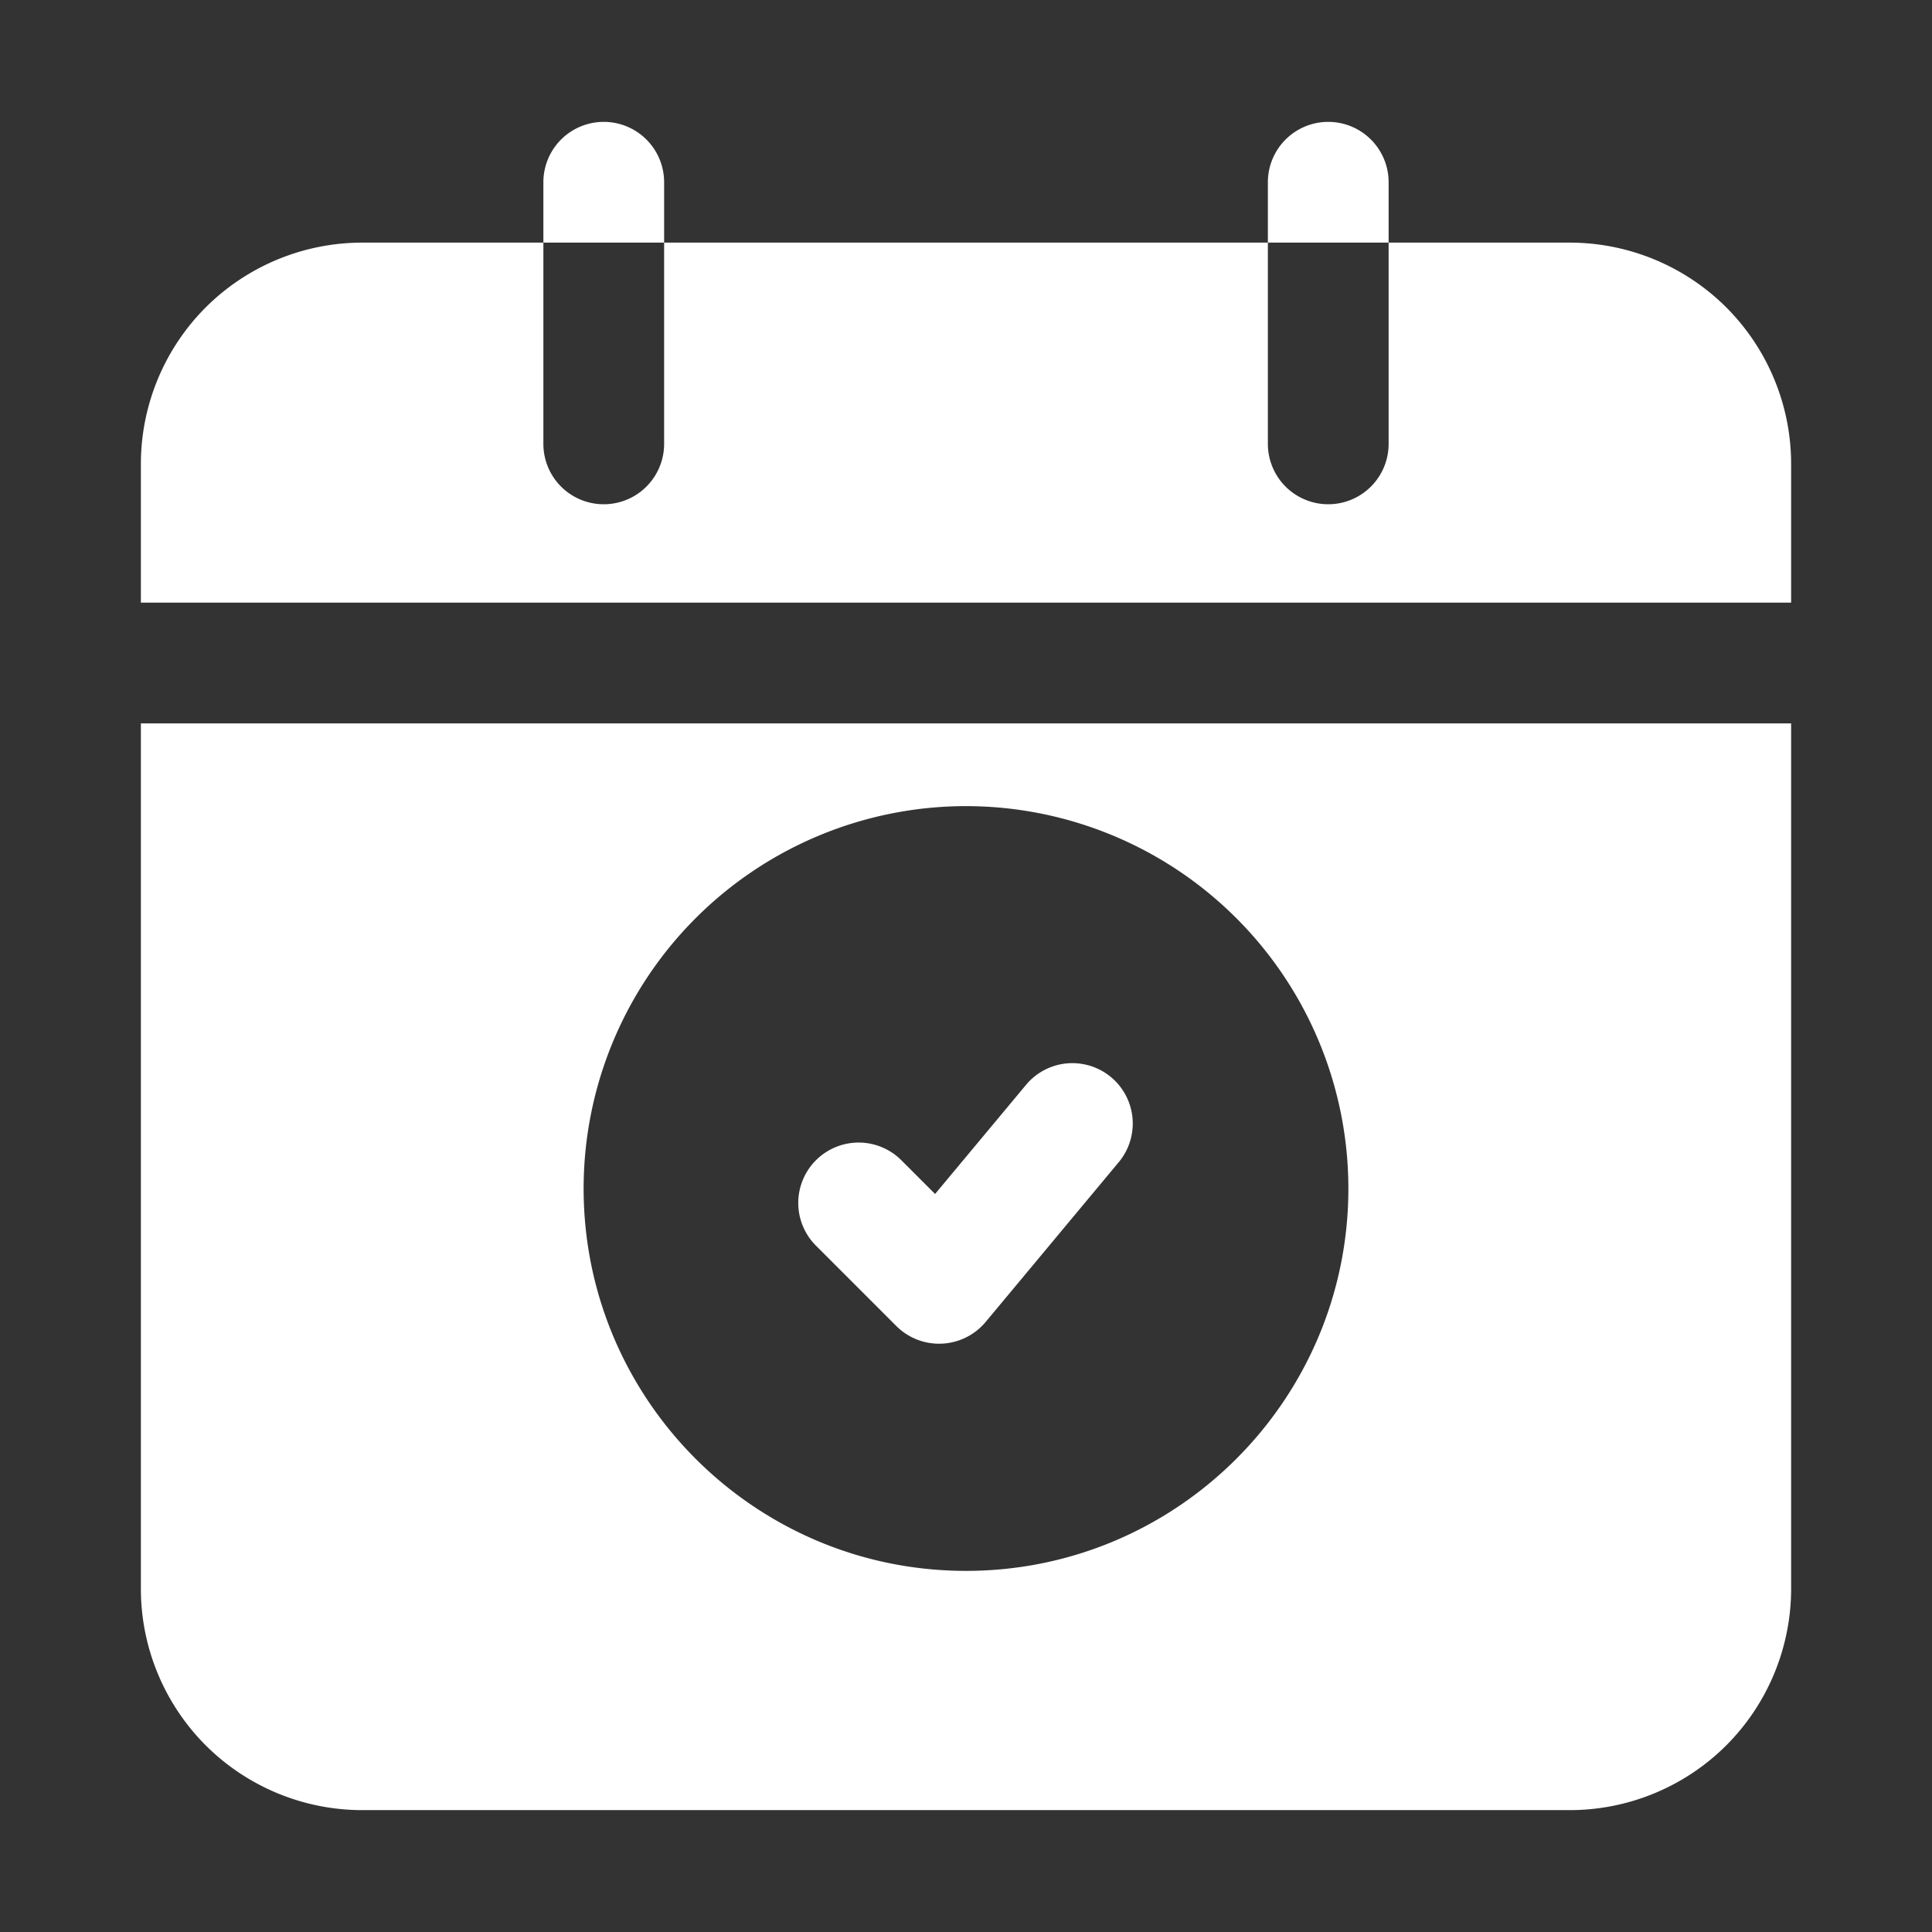 <?xml version="1.0" standalone="no"?>
<svg xmlns="http://www.w3.org/2000/svg" version="1.1" xmlns:xlink="http://www.w3.org/1999/xlink" width="512" height="512" x="0" y="0" viewBox="0 0 24 24" style="enable-background:new 0 0 512 512" xml:space="preserve" fill-rule="evenodd"><rect x="0" y="0" width="24" height="24" fill="#333333" stroke="none"/><g><path d="m10.136 15.474 1 1a.753.753 0 0 0 1.107-.051l1.666-2a.75.75 0 0 0-1.152-.96l-1.141 1.369-.419-.419a.75.75 0 1 0-1.061 1.061z" fill="#ffffff" opacity="1" data-original="#000000"/><path d="M22.25 8.986H1.75v10.75c0 .729.29 1.429.805 1.945a2.755 2.755 0 0 0 1.945.805h15c.729 0 1.429-.29 1.945-.805a2.755 2.755 0 0 0 .805-1.945zM12 10.014a4.752 4.752 0 0 0-4.75 4.75c0 2.621 2.128 4.75 4.75 4.75s4.75-2.129 4.75-4.75a4.752 4.752 0 0 0-4.75-4.75zM1.75 7.486h20.5V5.764c0-.729-.29-1.429-.805-1.945a2.755 2.755 0 0 0-1.945-.805h-2.25v2.5a.75.75 0 0 1-1.5 0v-2.5h-7.5v2.5a.75.75 0 0 1-1.5 0v-2.5H4.5c-.729 0-1.429.29-1.945.805a2.755 2.755 0 0 0-.805 1.945z" fill="#ffffff" opacity="1" data-original="#000000"/><path d="M15.75 3.014h1.5v-.75a.75.75 0 0 0-1.5 0zM6.75 3.014h1.5v-.75a.75.75 0 0 0-1.5 0z" fill="#ffffff" opacity="1" data-original="#000000"/></g></svg>
